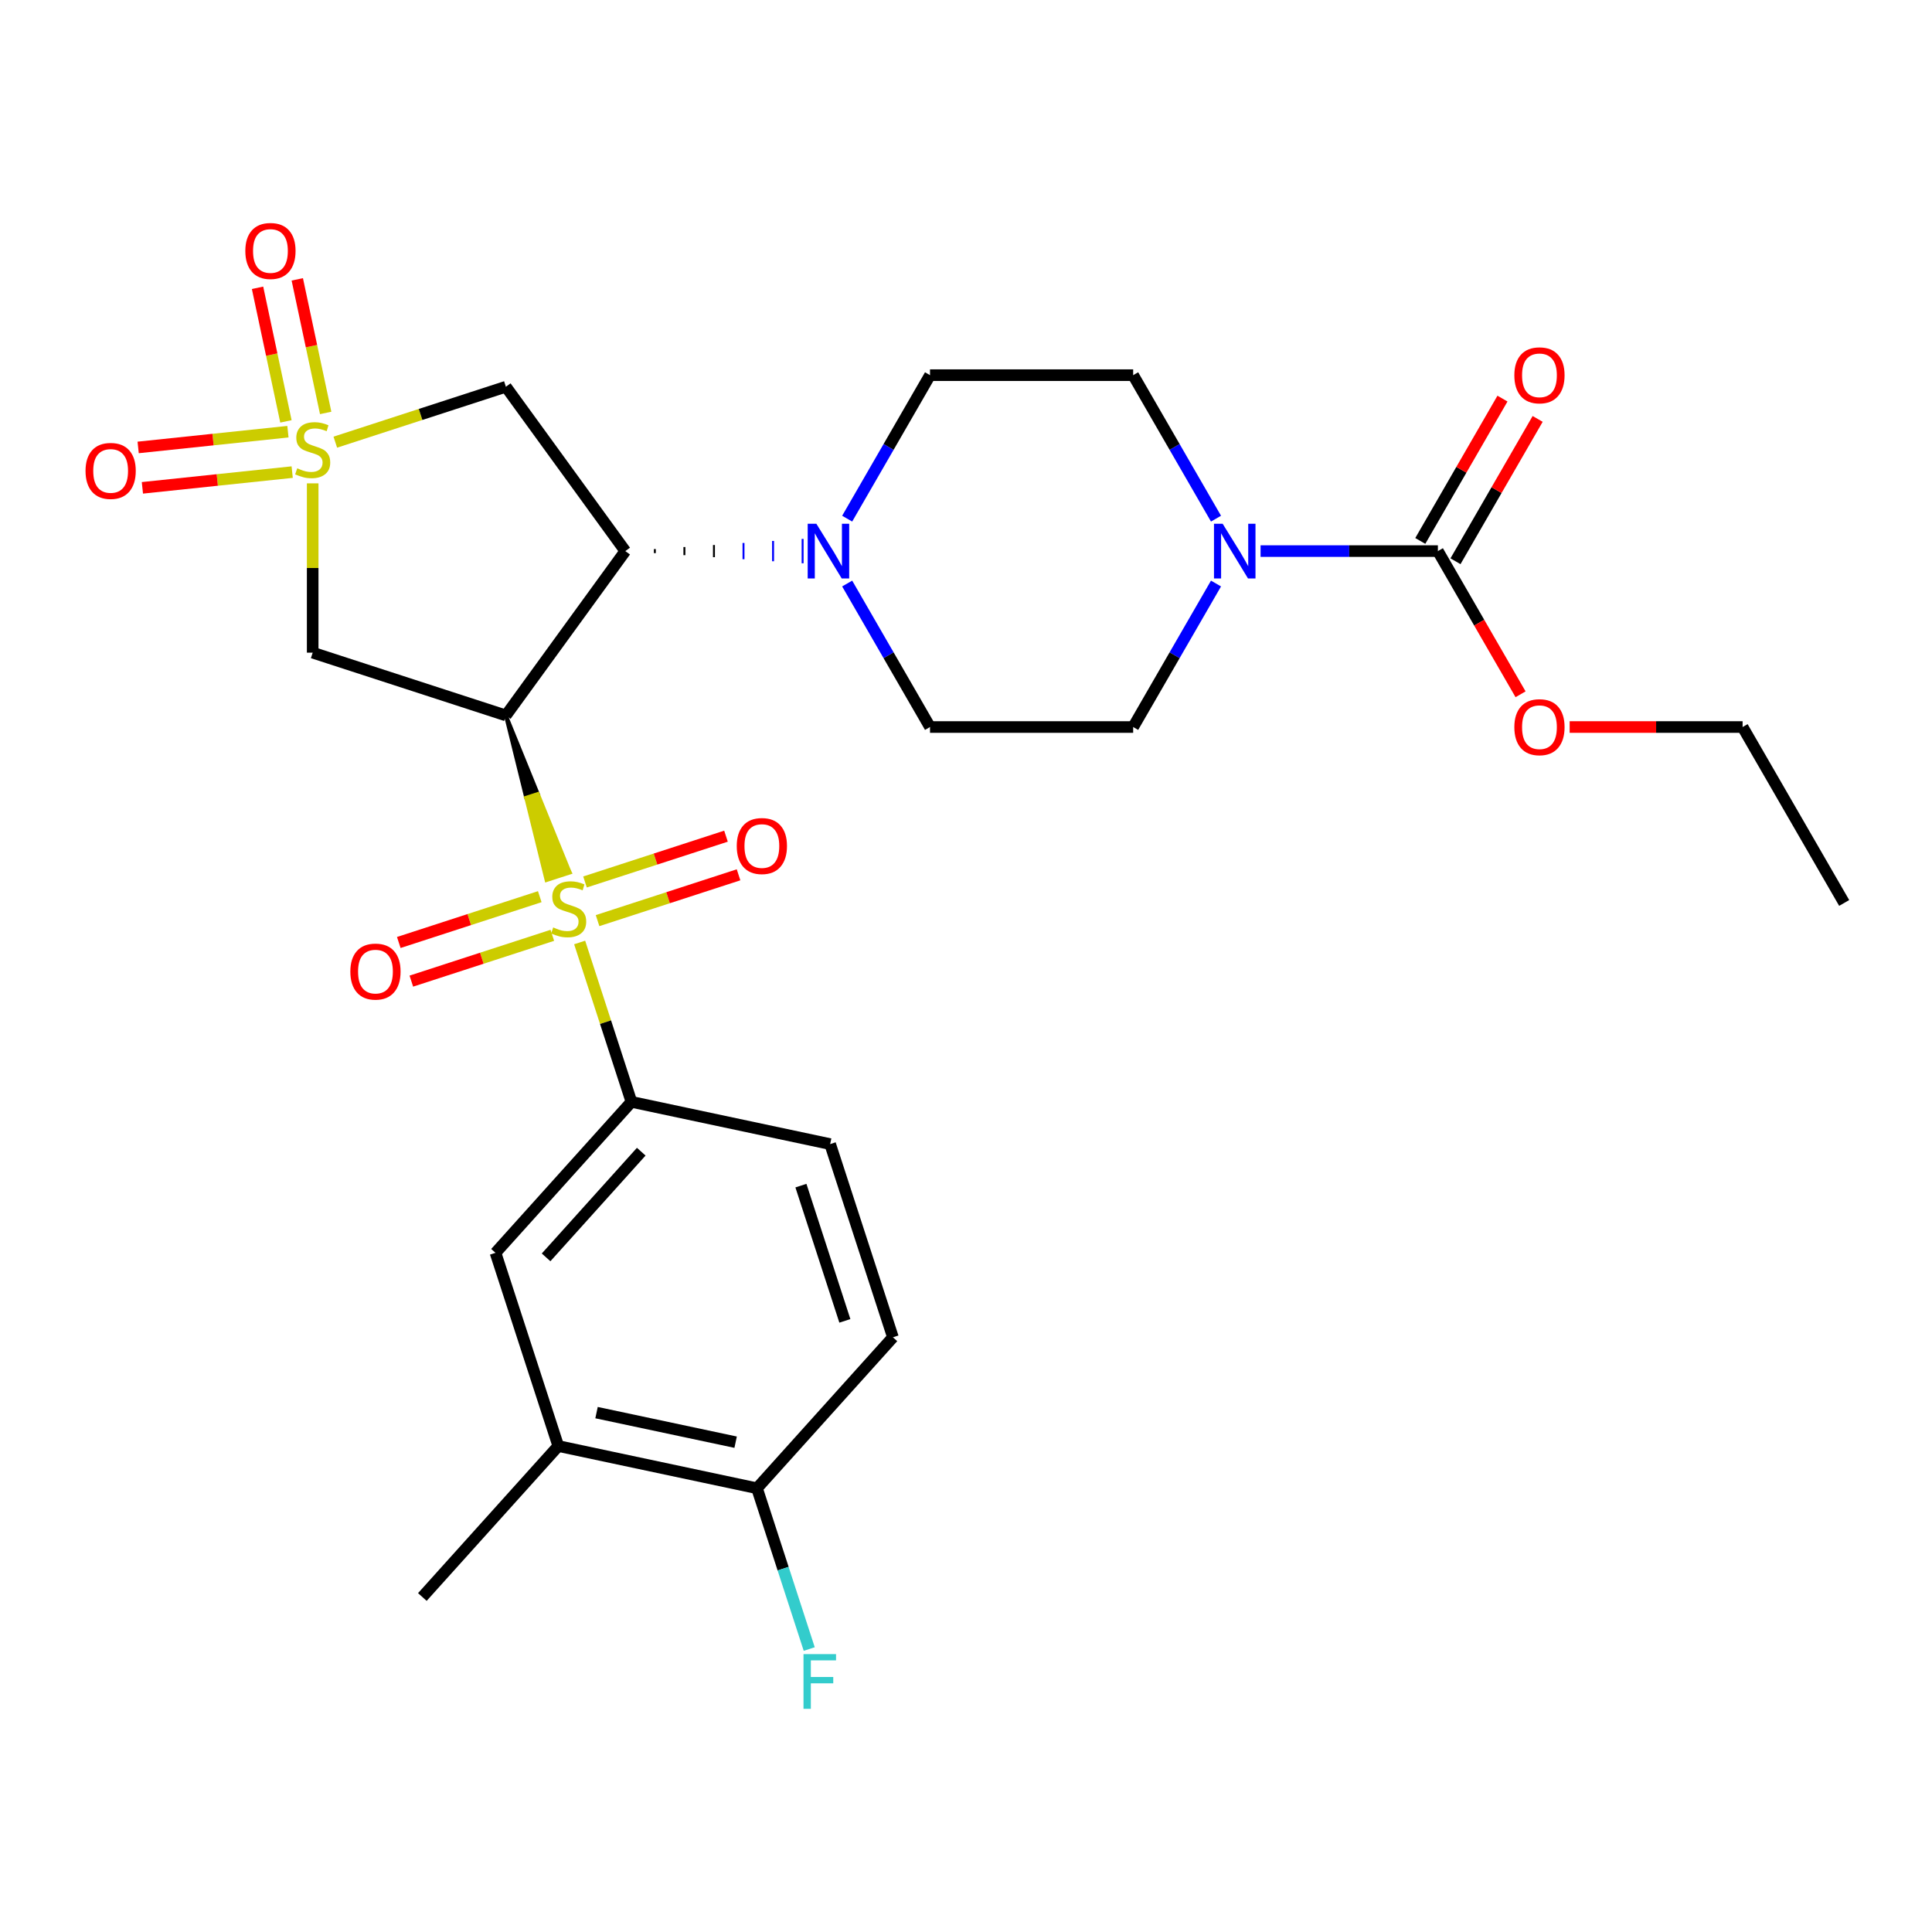 <?xml version='1.0' encoding='iso-8859-1'?>
<svg version='1.1' baseProfile='full'
              xmlns='http://www.w3.org/2000/svg'
                      xmlns:rdkit='http://www.rdkit.org/xml'
                      xmlns:xlink='http://www.w3.org/1999/xlink'
                  xml:space='preserve'
width='1000px' height='1000px' viewBox='0 0 1000 1000'>
<!-- END OF HEADER -->
<rect style='opacity:1.0;fill:#FFFFFF;stroke:none' width='1000' height='1000' x='0' y='0'> </rect>
<path class='bond-0' d='M 261.846,370.313 L 272.372,412.914 L 278.372,410.965 Z' style='fill:#000000;fill-rule:evenodd;fill-opacity:1;stroke:#000000;stroke-width:2px;stroke-linecap:butt;stroke-linejoin:miter;stroke-opacity:1;' />
<path class='bond-0' d='M 272.372,412.914 L 294.897,451.617 L 282.897,455.516 Z' style='fill:#CCCC00;fill-rule:evenodd;fill-opacity:1;stroke:#CCCC00;stroke-width:2px;stroke-linecap:butt;stroke-linejoin:miter;stroke-opacity:1;' />
<path class='bond-0' d='M 272.372,412.914 L 278.372,410.965 L 294.897,451.617 Z' style='fill:#CCCC00;fill-rule:evenodd;fill-opacity:1;stroke:#CCCC00;stroke-width:2px;stroke-linecap:butt;stroke-linejoin:miter;stroke-opacity:1;' />
<path class='bond-6' d='M 300.028,487.824 L 313.43,529.071' style='fill:none;fill-rule:evenodd;stroke:#CCCC00;stroke-width:6px;stroke-linecap:butt;stroke-linejoin:miter;stroke-opacity:1' />
<path class='bond-6' d='M 313.43,529.071 L 326.832,570.318' style='fill:none;fill-rule:evenodd;stroke:#000000;stroke-width:6px;stroke-linecap:butt;stroke-linejoin:miter;stroke-opacity:1' />
<path class='bond-10' d='M 279.381,464.119 L 242.895,475.975' style='fill:none;fill-rule:evenodd;stroke:#CCCC00;stroke-width:6px;stroke-linecap:butt;stroke-linejoin:miter;stroke-opacity:1' />
<path class='bond-10' d='M 242.895,475.975 L 206.408,487.83' style='fill:none;fill-rule:evenodd;stroke:#FF0000;stroke-width:6px;stroke-linecap:butt;stroke-linejoin:miter;stroke-opacity:1' />
<path class='bond-10' d='M 285.88,484.12 L 249.393,495.975' style='fill:none;fill-rule:evenodd;stroke:#CCCC00;stroke-width:6px;stroke-linecap:butt;stroke-linejoin:miter;stroke-opacity:1' />
<path class='bond-10' d='M 249.393,495.975 L 212.907,507.83' style='fill:none;fill-rule:evenodd;stroke:#FF0000;stroke-width:6px;stroke-linecap:butt;stroke-linejoin:miter;stroke-opacity:1' />
<path class='bond-11' d='M 309.297,476.511 L 345.784,464.656' style='fill:none;fill-rule:evenodd;stroke:#CCCC00;stroke-width:6px;stroke-linecap:butt;stroke-linejoin:miter;stroke-opacity:1' />
<path class='bond-11' d='M 345.784,464.656 L 382.27,452.801' style='fill:none;fill-rule:evenodd;stroke:#FF0000;stroke-width:6px;stroke-linecap:butt;stroke-linejoin:miter;stroke-opacity:1' />
<path class='bond-11' d='M 302.799,456.511 L 339.285,444.655' style='fill:none;fill-rule:evenodd;stroke:#CCCC00;stroke-width:6px;stroke-linecap:butt;stroke-linejoin:miter;stroke-opacity:1' />
<path class='bond-11' d='M 339.285,444.655 L 375.772,432.8' style='fill:none;fill-rule:evenodd;stroke:#FF0000;stroke-width:6px;stroke-linecap:butt;stroke-linejoin:miter;stroke-opacity:1' />
<path class='bond-2' d='M 261.846,370.313 L 323.651,285.245' style='fill:none;fill-rule:evenodd;stroke:#000000;stroke-width:6px;stroke-linecap:butt;stroke-linejoin:miter;stroke-opacity:1' />
<path class='bond-3' d='M 261.846,370.313 L 161.844,337.82' style='fill:none;fill-rule:evenodd;stroke:#000000;stroke-width:6px;stroke-linecap:butt;stroke-linejoin:miter;stroke-opacity:1' />
<path class='bond-1' d='M 161.844,250.18 L 161.844,294' style='fill:none;fill-rule:evenodd;stroke:#CCCC00;stroke-width:6px;stroke-linecap:butt;stroke-linejoin:miter;stroke-opacity:1' />
<path class='bond-1' d='M 161.844,294 L 161.844,337.82' style='fill:none;fill-rule:evenodd;stroke:#000000;stroke-width:6px;stroke-linecap:butt;stroke-linejoin:miter;stroke-opacity:1' />
<path class='bond-12' d='M 149.036,223.444 L 110.271,227.519' style='fill:none;fill-rule:evenodd;stroke:#CCCC00;stroke-width:6px;stroke-linecap:butt;stroke-linejoin:miter;stroke-opacity:1' />
<path class='bond-12' d='M 110.271,227.519 L 71.506,231.593' style='fill:none;fill-rule:evenodd;stroke:#FF0000;stroke-width:6px;stroke-linecap:butt;stroke-linejoin:miter;stroke-opacity:1' />
<path class='bond-12' d='M 151.234,244.359 L 112.469,248.433' style='fill:none;fill-rule:evenodd;stroke:#CCCC00;stroke-width:6px;stroke-linecap:butt;stroke-linejoin:miter;stroke-opacity:1' />
<path class='bond-12' d='M 112.469,248.433 L 73.704,252.507' style='fill:none;fill-rule:evenodd;stroke:#FF0000;stroke-width:6px;stroke-linecap:butt;stroke-linejoin:miter;stroke-opacity:1' />
<path class='bond-13' d='M 168.569,213.736 L 161.221,179.165' style='fill:none;fill-rule:evenodd;stroke:#CCCC00;stroke-width:6px;stroke-linecap:butt;stroke-linejoin:miter;stroke-opacity:1' />
<path class='bond-13' d='M 161.221,179.165 L 153.872,144.594' style='fill:none;fill-rule:evenodd;stroke:#FF0000;stroke-width:6px;stroke-linecap:butt;stroke-linejoin:miter;stroke-opacity:1' />
<path class='bond-13' d='M 147.999,218.108 L 140.65,183.537' style='fill:none;fill-rule:evenodd;stroke:#CCCC00;stroke-width:6px;stroke-linecap:butt;stroke-linejoin:miter;stroke-opacity:1' />
<path class='bond-13' d='M 140.65,183.537 L 133.302,148.966' style='fill:none;fill-rule:evenodd;stroke:#FF0000;stroke-width:6px;stroke-linecap:butt;stroke-linejoin:miter;stroke-opacity:1' />
<path class='bond-28' d='M 173.552,228.866 L 217.699,214.522' style='fill:none;fill-rule:evenodd;stroke:#CCCC00;stroke-width:6px;stroke-linecap:butt;stroke-linejoin:miter;stroke-opacity:1' />
<path class='bond-28' d='M 217.699,214.522 L 261.846,200.178' style='fill:none;fill-rule:evenodd;stroke:#000000;stroke-width:6px;stroke-linecap:butt;stroke-linejoin:miter;stroke-opacity:1' />
<path class='bond-4' d='M 323.651,285.245 L 261.846,200.178' style='fill:none;fill-rule:evenodd;stroke:#000000;stroke-width:6px;stroke-linecap:butt;stroke-linejoin:miter;stroke-opacity:1' />
<path class='bond-5' d='M 338.948,286.297 L 338.948,284.194' style='fill:none;fill-rule:evenodd;stroke:#000000;stroke-width:1.0px;stroke-linecap:butt;stroke-linejoin:miter;stroke-opacity:1' />
<path class='bond-5' d='M 354.245,287.348 L 354.245,283.142' style='fill:none;fill-rule:evenodd;stroke:#000000;stroke-width:1.0px;stroke-linecap:butt;stroke-linejoin:miter;stroke-opacity:1' />
<path class='bond-5' d='M 369.542,288.4 L 369.542,282.091' style='fill:none;fill-rule:evenodd;stroke:#000000;stroke-width:1.0px;stroke-linecap:butt;stroke-linejoin:miter;stroke-opacity:1' />
<path class='bond-5' d='M 384.838,289.451 L 384.838,281.039' style='fill:none;fill-rule:evenodd;stroke:#0000FF;stroke-width:1.0px;stroke-linecap:butt;stroke-linejoin:miter;stroke-opacity:1' />
<path class='bond-5' d='M 400.135,290.503 L 400.135,279.988' style='fill:none;fill-rule:evenodd;stroke:#0000FF;stroke-width:1.0px;stroke-linecap:butt;stroke-linejoin:miter;stroke-opacity:1' />
<path class='bond-5' d='M 415.432,291.554 L 415.432,278.936' style='fill:none;fill-rule:evenodd;stroke:#0000FF;stroke-width:1.0px;stroke-linecap:butt;stroke-linejoin:miter;stroke-opacity:1' />
<path class='bond-15' d='M 438.493,268.457 L 459.934,231.32' style='fill:none;fill-rule:evenodd;stroke:#0000FF;stroke-width:6px;stroke-linecap:butt;stroke-linejoin:miter;stroke-opacity:1' />
<path class='bond-15' d='M 459.934,231.32 L 481.375,194.184' style='fill:none;fill-rule:evenodd;stroke:#000000;stroke-width:6px;stroke-linecap:butt;stroke-linejoin:miter;stroke-opacity:1' />
<path class='bond-16' d='M 438.493,302.034 L 459.934,339.171' style='fill:none;fill-rule:evenodd;stroke:#0000FF;stroke-width:6px;stroke-linecap:butt;stroke-linejoin:miter;stroke-opacity:1' />
<path class='bond-16' d='M 459.934,339.171 L 481.375,376.307' style='fill:none;fill-rule:evenodd;stroke:#000000;stroke-width:6px;stroke-linecap:butt;stroke-linejoin:miter;stroke-opacity:1' />
<path class='bond-9' d='M 326.832,570.318 L 256.474,648.459' style='fill:none;fill-rule:evenodd;stroke:#000000;stroke-width:6px;stroke-linecap:butt;stroke-linejoin:miter;stroke-opacity:1' />
<path class='bond-9' d='M 331.906,596.111 L 282.656,650.809' style='fill:none;fill-rule:evenodd;stroke:#000000;stroke-width:6px;stroke-linecap:butt;stroke-linejoin:miter;stroke-opacity:1' />
<path class='bond-21' d='M 326.832,570.318 L 429.683,592.18' style='fill:none;fill-rule:evenodd;stroke:#000000;stroke-width:6px;stroke-linecap:butt;stroke-linejoin:miter;stroke-opacity:1' />
<path class='bond-7' d='M 629.405,302.034 L 607.965,339.171' style='fill:none;fill-rule:evenodd;stroke:#0000FF;stroke-width:6px;stroke-linecap:butt;stroke-linejoin:miter;stroke-opacity:1' />
<path class='bond-7' d='M 607.965,339.171 L 586.524,376.307' style='fill:none;fill-rule:evenodd;stroke:#000000;stroke-width:6px;stroke-linecap:butt;stroke-linejoin:miter;stroke-opacity:1' />
<path class='bond-8' d='M 652.467,285.245 L 698.357,285.245' style='fill:none;fill-rule:evenodd;stroke:#0000FF;stroke-width:6px;stroke-linecap:butt;stroke-linejoin:miter;stroke-opacity:1' />
<path class='bond-8' d='M 698.357,285.245 L 744.247,285.245' style='fill:none;fill-rule:evenodd;stroke:#000000;stroke-width:6px;stroke-linecap:butt;stroke-linejoin:miter;stroke-opacity:1' />
<path class='bond-30' d='M 629.405,268.457 L 607.965,231.32' style='fill:none;fill-rule:evenodd;stroke:#0000FF;stroke-width:6px;stroke-linecap:butt;stroke-linejoin:miter;stroke-opacity:1' />
<path class='bond-30' d='M 607.965,231.32 L 586.524,194.184' style='fill:none;fill-rule:evenodd;stroke:#000000;stroke-width:6px;stroke-linecap:butt;stroke-linejoin:miter;stroke-opacity:1' />
<path class='bond-20' d='M 753.354,290.503 L 774.621,253.666' style='fill:none;fill-rule:evenodd;stroke:#000000;stroke-width:6px;stroke-linecap:butt;stroke-linejoin:miter;stroke-opacity:1' />
<path class='bond-20' d='M 774.621,253.666 L 795.889,216.83' style='fill:none;fill-rule:evenodd;stroke:#FF0000;stroke-width:6px;stroke-linecap:butt;stroke-linejoin:miter;stroke-opacity:1' />
<path class='bond-20' d='M 735.141,279.988 L 756.409,243.151' style='fill:none;fill-rule:evenodd;stroke:#000000;stroke-width:6px;stroke-linecap:butt;stroke-linejoin:miter;stroke-opacity:1' />
<path class='bond-20' d='M 756.409,243.151 L 777.676,206.315' style='fill:none;fill-rule:evenodd;stroke:#FF0000;stroke-width:6px;stroke-linecap:butt;stroke-linejoin:miter;stroke-opacity:1' />
<path class='bond-23' d='M 744.247,285.245 L 765.642,322.302' style='fill:none;fill-rule:evenodd;stroke:#000000;stroke-width:6px;stroke-linecap:butt;stroke-linejoin:miter;stroke-opacity:1' />
<path class='bond-23' d='M 765.642,322.302 L 787.037,359.358' style='fill:none;fill-rule:evenodd;stroke:#FF0000;stroke-width:6px;stroke-linecap:butt;stroke-linejoin:miter;stroke-opacity:1' />
<path class='bond-14' d='M 256.474,648.459 L 288.966,748.462' style='fill:none;fill-rule:evenodd;stroke:#000000;stroke-width:6px;stroke-linecap:butt;stroke-linejoin:miter;stroke-opacity:1' />
<path class='bond-25' d='M 288.966,748.462 L 218.608,826.602' style='fill:none;fill-rule:evenodd;stroke:#000000;stroke-width:6px;stroke-linecap:butt;stroke-linejoin:miter;stroke-opacity:1' />
<path class='bond-29' d='M 288.966,748.462 L 391.818,770.323' style='fill:none;fill-rule:evenodd;stroke:#000000;stroke-width:6px;stroke-linecap:butt;stroke-linejoin:miter;stroke-opacity:1' />
<path class='bond-29' d='M 308.766,731.171 L 380.762,746.474' style='fill:none;fill-rule:evenodd;stroke:#000000;stroke-width:6px;stroke-linecap:butt;stroke-linejoin:miter;stroke-opacity:1' />
<path class='bond-18' d='M 481.375,194.184 L 586.524,194.184' style='fill:none;fill-rule:evenodd;stroke:#000000;stroke-width:6px;stroke-linecap:butt;stroke-linejoin:miter;stroke-opacity:1' />
<path class='bond-17' d='M 481.375,376.307 L 586.524,376.307' style='fill:none;fill-rule:evenodd;stroke:#000000;stroke-width:6px;stroke-linecap:butt;stroke-linejoin:miter;stroke-opacity:1' />
<path class='bond-19' d='M 391.818,770.323 L 462.176,692.182' style='fill:none;fill-rule:evenodd;stroke:#000000;stroke-width:6px;stroke-linecap:butt;stroke-linejoin:miter;stroke-opacity:1' />
<path class='bond-24' d='M 391.818,770.323 L 405.337,811.93' style='fill:none;fill-rule:evenodd;stroke:#000000;stroke-width:6px;stroke-linecap:butt;stroke-linejoin:miter;stroke-opacity:1' />
<path class='bond-24' d='M 405.337,811.93 L 418.856,853.537' style='fill:none;fill-rule:evenodd;stroke:#33CCCC;stroke-width:6px;stroke-linecap:butt;stroke-linejoin:miter;stroke-opacity:1' />
<path class='bond-22' d='M 429.683,592.18 L 462.176,692.182' style='fill:none;fill-rule:evenodd;stroke:#000000;stroke-width:6px;stroke-linecap:butt;stroke-linejoin:miter;stroke-opacity:1' />
<path class='bond-22' d='M 414.557,613.679 L 437.302,683.68' style='fill:none;fill-rule:evenodd;stroke:#000000;stroke-width:6px;stroke-linecap:butt;stroke-linejoin:miter;stroke-opacity:1' />
<path class='bond-26' d='M 812.451,376.307 L 857.211,376.307' style='fill:none;fill-rule:evenodd;stroke:#FF0000;stroke-width:6px;stroke-linecap:butt;stroke-linejoin:miter;stroke-opacity:1' />
<path class='bond-26' d='M 857.211,376.307 L 901.971,376.307' style='fill:none;fill-rule:evenodd;stroke:#000000;stroke-width:6px;stroke-linecap:butt;stroke-linejoin:miter;stroke-opacity:1' />
<path class='bond-27' d='M 901.971,376.307 L 954.545,467.369' style='fill:none;fill-rule:evenodd;stroke:#000000;stroke-width:6px;stroke-linecap:butt;stroke-linejoin:miter;stroke-opacity:1' />
<path  class='atom-0' d='M 286.339 480.035
Q 286.659 480.155, 287.979 480.715
Q 289.299 481.275, 290.739 481.635
Q 292.219 481.955, 293.659 481.955
Q 296.339 481.955, 297.899 480.675
Q 299.459 479.355, 299.459 477.075
Q 299.459 475.515, 298.659 474.555
Q 297.899 473.595, 296.699 473.075
Q 295.499 472.555, 293.499 471.955
Q 290.979 471.195, 289.459 470.475
Q 287.979 469.755, 286.899 468.235
Q 285.859 466.715, 285.859 464.155
Q 285.859 460.595, 288.259 458.395
Q 290.699 456.195, 295.499 456.195
Q 298.779 456.195, 302.499 457.755
L 301.579 460.835
Q 298.179 459.435, 295.619 459.435
Q 292.859 459.435, 291.339 460.595
Q 289.819 461.715, 289.859 463.675
Q 289.859 465.195, 290.619 466.115
Q 291.419 467.035, 292.539 467.555
Q 293.699 468.075, 295.619 468.675
Q 298.179 469.475, 299.699 470.275
Q 301.219 471.075, 302.299 472.715
Q 303.419 474.315, 303.419 477.075
Q 303.419 480.995, 300.779 483.115
Q 298.179 485.195, 293.819 485.195
Q 291.299 485.195, 289.379 484.635
Q 287.499 484.115, 285.259 483.195
L 286.339 480.035
' fill='#CCCC00'/>
<path  class='atom-2' d='M 153.844 242.391
Q 154.164 242.511, 155.484 243.071
Q 156.804 243.631, 158.244 243.991
Q 159.724 244.311, 161.164 244.311
Q 163.844 244.311, 165.404 243.031
Q 166.964 241.711, 166.964 239.431
Q 166.964 237.871, 166.164 236.911
Q 165.404 235.951, 164.204 235.431
Q 163.004 234.911, 161.004 234.311
Q 158.484 233.551, 156.964 232.831
Q 155.484 232.111, 154.404 230.591
Q 153.364 229.071, 153.364 226.511
Q 153.364 222.951, 155.764 220.751
Q 158.204 218.551, 163.004 218.551
Q 166.284 218.551, 170.004 220.111
L 169.084 223.191
Q 165.684 221.791, 163.124 221.791
Q 160.364 221.791, 158.844 222.951
Q 157.324 224.071, 157.364 226.031
Q 157.364 227.551, 158.124 228.471
Q 158.924 229.391, 160.044 229.911
Q 161.204 230.431, 163.124 231.031
Q 165.684 231.831, 167.204 232.631
Q 168.724 233.431, 169.804 235.071
Q 170.924 236.671, 170.924 239.431
Q 170.924 243.351, 168.284 245.471
Q 165.684 247.551, 161.324 247.551
Q 158.804 247.551, 156.884 246.991
Q 155.004 246.471, 152.764 245.551
L 153.844 242.391
' fill='#CCCC00'/>
<path  class='atom-6' d='M 422.54 271.085
L 431.82 286.085
Q 432.74 287.565, 434.22 290.245
Q 435.7 292.925, 435.78 293.085
L 435.78 271.085
L 439.54 271.085
L 439.54 299.405
L 435.66 299.405
L 425.7 283.005
Q 424.54 281.085, 423.3 278.885
Q 422.1 276.685, 421.74 276.005
L 421.74 299.405
L 418.06 299.405
L 418.06 271.085
L 422.54 271.085
' fill='#0000FF'/>
<path  class='atom-8' d='M 632.838 271.085
L 642.118 286.085
Q 643.038 287.565, 644.518 290.245
Q 645.998 292.925, 646.078 293.085
L 646.078 271.085
L 649.838 271.085
L 649.838 299.405
L 645.958 299.405
L 635.998 283.005
Q 634.838 281.085, 633.598 278.885
Q 632.398 276.685, 632.038 276.005
L 632.038 299.405
L 628.358 299.405
L 628.358 271.085
L 632.838 271.085
' fill='#0000FF'/>
<path  class='atom-11' d='M 181.337 502.888
Q 181.337 496.088, 184.697 492.288
Q 188.057 488.488, 194.337 488.488
Q 200.617 488.488, 203.977 492.288
Q 207.337 496.088, 207.337 502.888
Q 207.337 509.768, 203.937 513.688
Q 200.537 517.568, 194.337 517.568
Q 188.097 517.568, 184.697 513.688
Q 181.337 509.808, 181.337 502.888
M 194.337 514.368
Q 198.657 514.368, 200.977 511.488
Q 203.337 508.568, 203.337 502.888
Q 203.337 497.328, 200.977 494.528
Q 198.657 491.688, 194.337 491.688
Q 190.017 491.688, 187.657 494.488
Q 185.337 497.288, 185.337 502.888
Q 185.337 508.608, 187.657 511.488
Q 190.017 514.368, 194.337 514.368
' fill='#FF0000'/>
<path  class='atom-12' d='M 381.342 437.902
Q 381.342 431.102, 384.702 427.302
Q 388.062 423.502, 394.342 423.502
Q 400.622 423.502, 403.982 427.302
Q 407.342 431.102, 407.342 437.902
Q 407.342 444.782, 403.942 448.702
Q 400.542 452.582, 394.342 452.582
Q 388.102 452.582, 384.702 448.702
Q 381.342 444.822, 381.342 437.902
M 394.342 449.382
Q 398.662 449.382, 400.982 446.502
Q 403.342 443.582, 403.342 437.902
Q 403.342 432.342, 400.982 429.542
Q 398.662 426.702, 394.342 426.702
Q 390.022 426.702, 387.662 429.502
Q 385.342 432.302, 385.342 437.902
Q 385.342 443.622, 387.662 446.502
Q 390.022 449.382, 394.342 449.382
' fill='#FF0000'/>
<path  class='atom-13' d='M 44.271 243.742
Q 44.271 236.942, 47.631 233.142
Q 50.991 229.342, 57.271 229.342
Q 63.551 229.342, 66.911 233.142
Q 70.271 236.942, 70.271 243.742
Q 70.271 250.622, 66.871 254.542
Q 63.471 258.422, 57.271 258.422
Q 51.031 258.422, 47.631 254.542
Q 44.271 250.662, 44.271 243.742
M 57.271 255.222
Q 61.591 255.222, 63.911 252.342
Q 66.271 249.422, 66.271 243.742
Q 66.271 238.182, 63.911 235.382
Q 61.591 232.542, 57.271 232.542
Q 52.951 232.542, 50.591 235.342
Q 48.271 238.142, 48.271 243.742
Q 48.271 249.462, 50.591 252.342
Q 52.951 255.222, 57.271 255.222
' fill='#FF0000'/>
<path  class='atom-14' d='M 126.982 129.9
Q 126.982 123.1, 130.342 119.3
Q 133.702 115.5, 139.982 115.5
Q 146.262 115.5, 149.622 119.3
Q 152.982 123.1, 152.982 129.9
Q 152.982 136.78, 149.582 140.7
Q 146.182 144.58, 139.982 144.58
Q 133.742 144.58, 130.342 140.7
Q 126.982 136.82, 126.982 129.9
M 139.982 141.38
Q 144.302 141.38, 146.622 138.5
Q 148.982 135.58, 148.982 129.9
Q 148.982 124.34, 146.622 121.54
Q 144.302 118.7, 139.982 118.7
Q 135.662 118.7, 133.302 121.5
Q 130.982 124.3, 130.982 129.9
Q 130.982 135.62, 133.302 138.5
Q 135.662 141.38, 139.982 141.38
' fill='#FF0000'/>
<path  class='atom-21' d='M 783.822 194.264
Q 783.822 187.464, 787.182 183.664
Q 790.542 179.864, 796.822 179.864
Q 803.102 179.864, 806.462 183.664
Q 809.822 187.464, 809.822 194.264
Q 809.822 201.144, 806.422 205.064
Q 803.022 208.944, 796.822 208.944
Q 790.582 208.944, 787.182 205.064
Q 783.822 201.184, 783.822 194.264
M 796.822 205.744
Q 801.142 205.744, 803.462 202.864
Q 805.822 199.944, 805.822 194.264
Q 805.822 188.704, 803.462 185.904
Q 801.142 183.064, 796.822 183.064
Q 792.502 183.064, 790.142 185.864
Q 787.822 188.664, 787.822 194.264
Q 787.822 199.984, 790.142 202.864
Q 792.502 205.744, 796.822 205.744
' fill='#FF0000'/>
<path  class='atom-24' d='M 783.822 376.387
Q 783.822 369.587, 787.182 365.787
Q 790.542 361.987, 796.822 361.987
Q 803.102 361.987, 806.462 365.787
Q 809.822 369.587, 809.822 376.387
Q 809.822 383.267, 806.422 387.187
Q 803.022 391.067, 796.822 391.067
Q 790.582 391.067, 787.182 387.187
Q 783.822 383.307, 783.822 376.387
M 796.822 387.867
Q 801.142 387.867, 803.462 384.987
Q 805.822 382.067, 805.822 376.387
Q 805.822 370.827, 803.462 368.027
Q 801.142 365.187, 796.822 365.187
Q 792.502 365.187, 790.142 367.987
Q 787.822 370.787, 787.822 376.387
Q 787.822 382.107, 790.142 384.987
Q 792.502 387.867, 796.822 387.867
' fill='#FF0000'/>
<path  class='atom-25' d='M 415.891 856.166
L 432.731 856.166
L 432.731 859.406
L 419.691 859.406
L 419.691 868.006
L 431.291 868.006
L 431.291 871.286
L 419.691 871.286
L 419.691 884.486
L 415.891 884.486
L 415.891 856.166
' fill='#33CCCC'/>
</svg>
